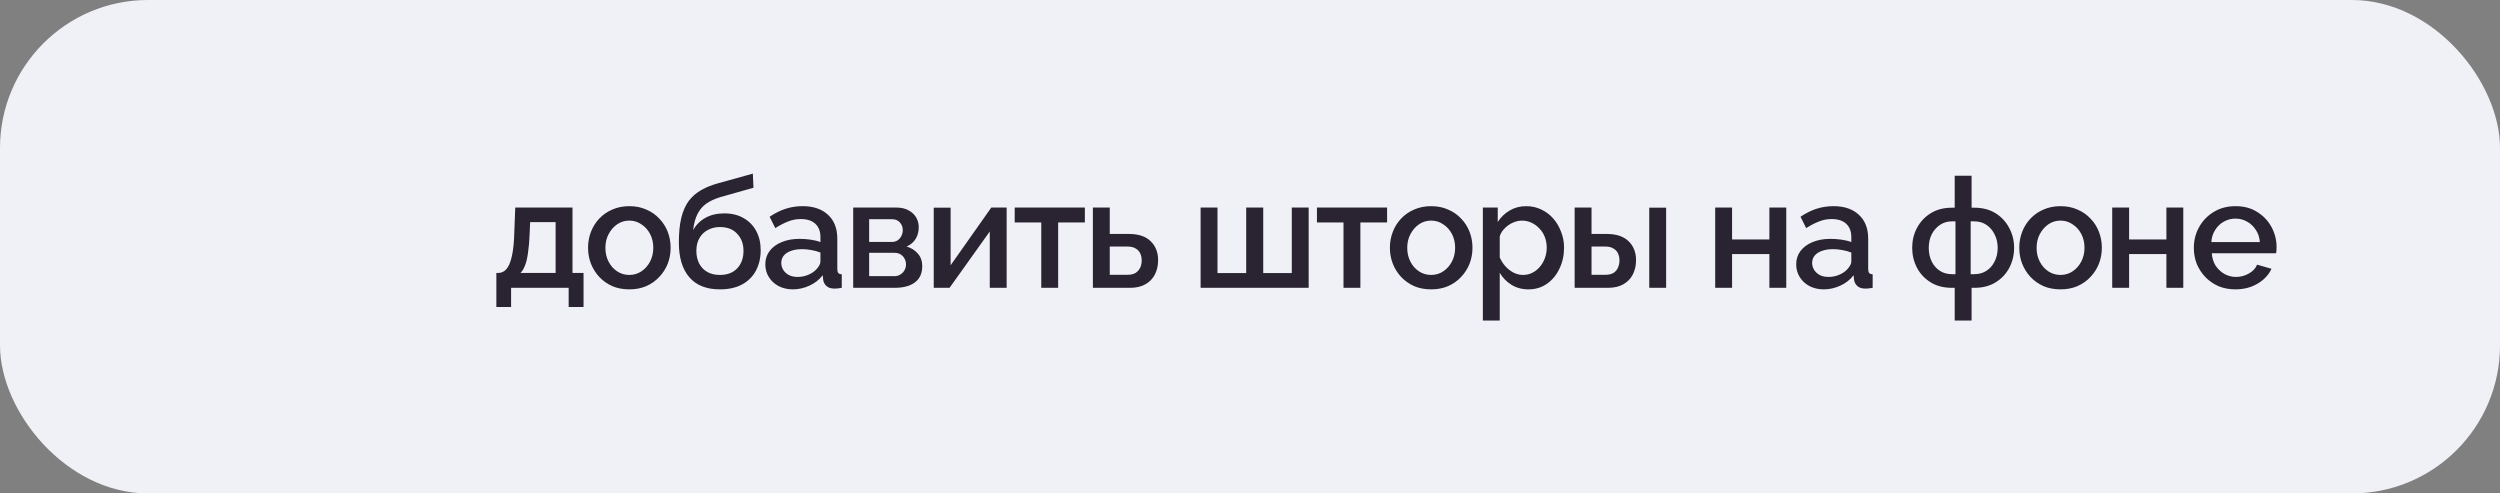 <?xml version="1.0" encoding="UTF-8"?> <svg xmlns="http://www.w3.org/2000/svg" width="456" height="90" viewBox="0 0 456 90" fill="none"><rect x="0" y="0" width="456" height="90" fill="#808080" stroke="none"/><rect width="456" height="90" rx="27" fill="#F0F1F6"></rect><rect x="15" y="15" width="60" height="60" rx="17" fill="#F0F1F6"></rect><path d="M90.536 56V49.784H90.872C91.264 49.784 91.628 49.672 91.964 49.448C92.3 49.224 92.598 48.841 92.86 48.3C93.121 47.74 93.336 46.975 93.504 46.004C93.672 45.015 93.774 43.773 93.812 42.28L93.98 37.856H104.424V49.784H106.44V56H103.724V52.5H93.224V56H90.536ZM94.932 49.784H101.344V40.516H96.696L96.612 42.56C96.556 43.979 96.453 45.173 96.304 46.144C96.173 47.115 95.986 47.889 95.744 48.468C95.52 49.047 95.249 49.485 94.932 49.784ZM114.793 52.78C113.635 52.78 112.599 52.584 111.685 52.192C110.77 51.781 109.977 51.221 109.305 50.512C108.651 49.803 108.147 49 107.793 48.104C107.438 47.189 107.261 46.219 107.261 45.192C107.261 44.165 107.438 43.195 107.793 42.28C108.147 41.365 108.651 40.563 109.305 39.872C109.977 39.163 110.77 38.612 111.685 38.22C112.618 37.809 113.654 37.604 114.793 37.604C115.931 37.604 116.958 37.809 117.873 38.22C118.806 38.612 119.599 39.163 120.253 39.872C120.925 40.563 121.438 41.365 121.793 42.28C122.147 43.195 122.325 44.165 122.325 45.192C122.325 46.219 122.147 47.189 121.793 48.104C121.438 49 120.925 49.803 120.253 50.512C119.599 51.221 118.806 51.781 117.873 52.192C116.958 52.584 115.931 52.78 114.793 52.78ZM110.425 45.22C110.425 46.153 110.621 46.993 111.013 47.74C111.405 48.487 111.927 49.075 112.581 49.504C113.234 49.933 113.971 50.148 114.793 50.148C115.595 50.148 116.323 49.933 116.977 49.504C117.649 49.056 118.181 48.459 118.573 47.712C118.965 46.947 119.161 46.107 119.161 45.192C119.161 44.259 118.965 43.419 118.573 42.672C118.181 41.925 117.649 41.337 116.977 40.908C116.323 40.46 115.595 40.236 114.793 40.236C113.971 40.236 113.234 40.46 112.581 40.908C111.927 41.356 111.405 41.953 111.013 42.7C110.621 43.428 110.425 44.268 110.425 45.22ZM131.301 52.78C128.855 52.78 126.998 52.043 125.729 50.568C124.459 49.093 123.825 46.984 123.825 44.24C123.825 42.448 123.974 40.936 124.273 39.704C124.59 38.453 125.047 37.427 125.645 36.624C126.261 35.821 127.017 35.168 127.913 34.664C128.827 34.141 129.882 33.721 131.077 33.404L137.321 31.668L137.433 34.244L131.301 35.98C130.33 36.279 129.499 36.671 128.809 37.156C128.137 37.641 127.605 38.276 127.213 39.06C126.821 39.825 126.559 40.796 126.429 41.972C126.951 41.02 127.698 40.273 128.669 39.732C129.639 39.191 130.787 38.92 132.113 38.92C133.475 38.92 134.651 39.209 135.641 39.788C136.63 40.348 137.395 41.132 137.937 42.14C138.478 43.148 138.749 44.305 138.749 45.612C138.749 47.031 138.459 48.281 137.881 49.364C137.321 50.428 136.481 51.268 135.361 51.884C134.259 52.481 132.906 52.78 131.301 52.78ZM131.301 50.148C132.663 50.148 133.718 49.747 134.465 48.944C135.23 48.141 135.613 47.077 135.613 45.752C135.613 44.483 135.23 43.447 134.465 42.644C133.718 41.823 132.663 41.412 131.301 41.412C130.498 41.412 129.77 41.589 129.117 41.944C128.463 42.28 127.95 42.775 127.577 43.428C127.203 44.063 127.017 44.837 127.017 45.752C127.017 46.611 127.185 47.376 127.521 48.048C127.857 48.701 128.342 49.215 128.977 49.588C129.611 49.961 130.386 50.148 131.301 50.148ZM139.594 48.216C139.594 47.283 139.855 46.471 140.378 45.78C140.919 45.071 141.656 44.529 142.59 44.156C143.523 43.764 144.606 43.568 145.838 43.568C146.491 43.568 147.154 43.615 147.826 43.708C148.516 43.801 149.123 43.951 149.646 44.156V43.232C149.646 42.205 149.338 41.403 148.722 40.824C148.106 40.245 147.219 39.956 146.062 39.956C145.24 39.956 144.466 40.105 143.738 40.404C143.01 40.684 142.235 41.085 141.414 41.608L140.378 39.536C141.348 38.883 142.319 38.397 143.29 38.08C144.279 37.763 145.315 37.604 146.398 37.604C148.358 37.604 149.898 38.127 151.018 39.172C152.156 40.199 152.726 41.664 152.726 43.568V49.028C152.726 49.383 152.782 49.635 152.894 49.784C153.024 49.933 153.239 50.017 153.538 50.036V52.5C153.258 52.556 153.006 52.593 152.782 52.612C152.558 52.631 152.371 52.64 152.222 52.64C151.568 52.64 151.074 52.481 150.738 52.164C150.402 51.847 150.206 51.473 150.15 51.044L150.066 50.204C149.431 51.025 148.619 51.66 147.63 52.108C146.64 52.556 145.642 52.78 144.634 52.78C143.663 52.78 142.795 52.584 142.03 52.192C141.264 51.781 140.667 51.231 140.238 50.54C139.808 49.849 139.594 49.075 139.594 48.216ZM148.918 49.112C149.142 48.869 149.319 48.627 149.45 48.384C149.58 48.141 149.646 47.927 149.646 47.74V46.06C149.123 45.855 148.572 45.705 147.994 45.612C147.415 45.5 146.846 45.444 146.286 45.444C145.166 45.444 144.251 45.668 143.542 46.116C142.851 46.564 142.506 47.18 142.506 47.964C142.506 48.393 142.618 48.804 142.842 49.196C143.084 49.588 143.42 49.905 143.85 50.148C144.298 50.391 144.848 50.512 145.502 50.512C146.174 50.512 146.818 50.381 147.434 50.12C148.05 49.859 148.544 49.523 148.918 49.112ZM155.622 52.5V37.856H163.462C164.396 37.856 165.161 38.033 165.758 38.388C166.374 38.724 166.832 39.163 167.13 39.704C167.429 40.227 167.578 40.805 167.578 41.44C167.578 42.243 167.392 42.952 167.018 43.568C166.645 44.184 166.094 44.651 165.366 44.968C166.206 45.211 166.888 45.64 167.41 46.256C167.952 46.853 168.222 47.628 168.222 48.58C168.222 49.439 168.017 50.167 167.606 50.764C167.196 51.343 166.608 51.781 165.842 52.08C165.096 52.36 164.218 52.5 163.21 52.5H155.622ZM158.534 50.372H163.126C163.518 50.372 163.873 50.279 164.19 50.092C164.526 49.887 164.788 49.625 164.974 49.308C165.161 48.972 165.254 48.617 165.254 48.244C165.254 47.833 165.161 47.469 164.974 47.152C164.806 46.835 164.564 46.583 164.246 46.396C163.948 46.209 163.593 46.116 163.182 46.116H158.534V50.372ZM158.534 44.128H162.678C163.07 44.128 163.416 44.035 163.714 43.848C164.013 43.643 164.246 43.372 164.414 43.036C164.582 42.7 164.666 42.345 164.666 41.972C164.666 41.431 164.489 40.964 164.134 40.572C163.78 40.18 163.313 39.984 162.734 39.984H158.534V44.128ZM170.314 52.5V37.884H173.394V48.384L180.814 37.856H183.614V52.5H180.534V42.224L173.198 52.5H170.314ZM189.926 52.5V40.572H185.082V37.856H197.878V40.572H193.006V52.5H189.926ZM199.341 52.5V37.856H202.421V42.672H205.921C207.657 42.672 208.973 43.111 209.869 43.988C210.783 44.865 211.241 46.023 211.241 47.46C211.241 48.431 211.045 49.299 210.653 50.064C210.261 50.829 209.682 51.427 208.917 51.856C208.17 52.285 207.237 52.5 206.117 52.5H199.341ZM202.421 50.12H205.641C206.257 50.12 206.751 50.008 207.125 49.784C207.498 49.541 207.778 49.224 207.965 48.832C208.151 48.421 208.245 47.983 208.245 47.516C208.245 47.049 208.161 46.629 207.993 46.256C207.825 45.864 207.545 45.556 207.153 45.332C206.779 45.089 206.266 44.968 205.613 44.968H202.421V50.12ZM218.989 52.5V37.856H222.069V49.812H227.305V37.856H230.413V49.812H235.621V37.856H238.701V52.5H218.989ZM245.054 52.5V40.572H240.21V37.856H253.006V40.572H248.134V52.5H245.054ZM261.049 52.78C259.892 52.78 258.856 52.584 257.941 52.192C257.026 51.781 256.233 51.221 255.561 50.512C254.908 49.803 254.404 49 254.049 48.104C253.694 47.189 253.517 46.219 253.517 45.192C253.517 44.165 253.694 43.195 254.049 42.28C254.404 41.365 254.908 40.563 255.561 39.872C256.233 39.163 257.026 38.612 257.941 38.22C258.874 37.809 259.91 37.604 261.049 37.604C262.188 37.604 263.214 37.809 264.129 38.22C265.062 38.612 265.856 39.163 266.509 39.872C267.181 40.563 267.694 41.365 268.049 42.28C268.404 43.195 268.581 44.165 268.581 45.192C268.581 46.219 268.404 47.189 268.049 48.104C267.694 49 267.181 49.803 266.509 50.512C265.856 51.221 265.062 51.781 264.129 52.192C263.214 52.584 262.188 52.78 261.049 52.78ZM256.681 45.22C256.681 46.153 256.877 46.993 257.269 47.74C257.661 48.487 258.184 49.075 258.837 49.504C259.49 49.933 260.228 50.148 261.049 50.148C261.852 50.148 262.58 49.933 263.233 49.504C263.905 49.056 264.437 48.459 264.829 47.712C265.221 46.947 265.417 46.107 265.417 45.192C265.417 44.259 265.221 43.419 264.829 42.672C264.437 41.925 263.905 41.337 263.233 40.908C262.58 40.46 261.852 40.236 261.049 40.236C260.228 40.236 259.49 40.46 258.837 40.908C258.184 41.356 257.661 41.953 257.269 42.7C256.877 43.428 256.681 44.268 256.681 45.22ZM278.789 52.78C277.613 52.78 276.577 52.5 275.681 51.94C274.785 51.38 274.075 50.652 273.553 49.756V58.464H270.473V37.856H273.189V40.488C273.749 39.611 274.477 38.911 275.373 38.388C276.269 37.865 277.267 37.604 278.369 37.604C279.377 37.604 280.301 37.809 281.141 38.22C281.981 38.612 282.709 39.163 283.325 39.872C283.941 40.581 284.417 41.393 284.753 42.308C285.107 43.204 285.285 44.156 285.285 45.164C285.285 46.564 285.005 47.843 284.445 49C283.903 50.157 283.138 51.081 282.149 51.772C281.178 52.444 280.058 52.78 278.789 52.78ZM277.781 50.148C278.434 50.148 279.022 50.008 279.545 49.728C280.086 49.448 280.543 49.075 280.917 48.608C281.309 48.141 281.607 47.609 281.813 47.012C282.018 46.415 282.121 45.799 282.121 45.164C282.121 44.492 282.009 43.857 281.785 43.26C281.561 42.663 281.234 42.14 280.805 41.692C280.394 41.244 279.909 40.889 279.349 40.628C278.807 40.367 278.21 40.236 277.557 40.236C277.165 40.236 276.754 40.311 276.325 40.46C275.895 40.609 275.494 40.815 275.121 41.076C274.747 41.337 274.421 41.645 274.141 42C273.861 42.355 273.665 42.728 273.553 43.12V46.956C273.814 47.553 274.159 48.095 274.589 48.58C275.018 49.047 275.513 49.429 276.073 49.728C276.633 50.008 277.202 50.148 277.781 50.148ZM287.215 52.5V37.856H290.295V42.672H293.067C294.803 42.672 296.128 43.111 297.043 43.988C297.957 44.865 298.415 46.023 298.415 47.46C298.415 48.431 298.219 49.299 297.827 50.064C297.435 50.829 296.856 51.427 296.091 51.856C295.344 52.285 294.411 52.5 293.291 52.5H287.215ZM290.295 50.12H292.815C293.431 50.12 293.925 50.008 294.299 49.784C294.672 49.541 294.943 49.224 295.111 48.832C295.297 48.421 295.391 47.983 295.391 47.516C295.391 47.049 295.307 46.629 295.139 46.256C294.971 45.864 294.691 45.556 294.299 45.332C293.925 45.089 293.421 44.968 292.787 44.968H290.295V50.12ZM300.823 52.5V37.884H303.903V52.5H300.823ZM312.851 52.5V37.856H315.931V43.68H322.735V37.856H325.815V52.5H322.735V46.34H315.931V52.5H312.851ZM327.627 48.216C327.627 47.283 327.888 46.471 328.411 45.78C328.952 45.071 329.69 44.529 330.623 44.156C331.556 43.764 332.639 43.568 333.871 43.568C334.524 43.568 335.187 43.615 335.859 43.708C336.55 43.801 337.156 43.951 337.679 44.156V43.232C337.679 42.205 337.371 41.403 336.755 40.824C336.139 40.245 335.252 39.956 334.095 39.956C333.274 39.956 332.499 40.105 331.771 40.404C331.043 40.684 330.268 41.085 329.447 41.608L328.411 39.536C329.382 38.883 330.352 38.397 331.323 38.08C332.312 37.763 333.348 37.604 334.431 37.604C336.391 37.604 337.931 38.127 339.051 39.172C340.19 40.199 340.759 41.664 340.759 43.568V49.028C340.759 49.383 340.815 49.635 340.927 49.784C341.058 49.933 341.272 50.017 341.571 50.036V52.5C341.291 52.556 341.039 52.593 340.815 52.612C340.591 52.631 340.404 52.64 340.255 52.64C339.602 52.64 339.107 52.481 338.771 52.164C338.435 51.847 338.239 51.473 338.183 51.044L338.099 50.204C337.464 51.025 336.652 51.66 335.663 52.108C334.674 52.556 333.675 52.78 332.667 52.78C331.696 52.78 330.828 52.584 330.063 52.192C329.298 51.781 328.7 51.231 328.271 50.54C327.842 49.849 327.627 49.075 327.627 48.216ZM336.951 49.112C337.175 48.869 337.352 48.627 337.483 48.384C337.614 48.141 337.679 47.927 337.679 47.74V46.06C337.156 45.855 336.606 45.705 336.027 45.612C335.448 45.5 334.879 45.444 334.319 45.444C333.199 45.444 332.284 45.668 331.575 46.116C330.884 46.564 330.539 47.18 330.539 47.964C330.539 48.393 330.651 48.804 330.875 49.196C331.118 49.588 331.454 49.905 331.883 50.148C332.331 50.391 332.882 50.512 333.535 50.512C334.207 50.512 334.851 50.381 335.467 50.12C336.083 49.859 336.578 49.523 336.951 49.112ZM356.538 58.464V52.5H356.034C354.522 52.5 353.224 52.164 352.142 51.492C351.059 50.82 350.228 49.933 349.65 48.832C349.071 47.712 348.782 46.499 348.782 45.192C348.782 43.885 349.071 42.681 349.65 41.58C350.247 40.46 351.087 39.564 352.17 38.892C353.252 38.22 354.54 37.884 356.034 37.884H356.538V32.06H359.618V37.884H360.122C361.615 37.884 362.903 38.22 363.986 38.892C365.068 39.564 365.899 40.46 366.478 41.58C367.075 42.681 367.374 43.885 367.374 45.192C367.374 46.499 367.084 47.712 366.506 48.832C365.927 49.933 365.096 50.82 364.014 51.492C362.931 52.164 361.634 52.5 360.122 52.5H359.618V58.464H356.538ZM356.034 50.008H356.678V40.376H356.034C355.212 40.376 354.484 40.591 353.85 41.02C353.215 41.449 352.711 42.028 352.338 42.756C351.983 43.484 351.806 44.305 351.806 45.22C351.806 46.135 351.983 46.956 352.338 47.684C352.692 48.412 353.187 48.981 353.822 49.392C354.456 49.803 355.194 50.008 356.034 50.008ZM359.45 50.008H360.122C360.962 50.008 361.699 49.803 362.334 49.392C362.968 48.981 363.463 48.412 363.818 47.684C364.191 46.956 364.378 46.135 364.378 45.22C364.378 44.305 364.191 43.484 363.818 42.756C363.463 42.028 362.968 41.449 362.334 41.02C361.699 40.591 360.962 40.376 360.122 40.376H359.45V50.008ZM375.845 52.78C374.687 52.78 373.651 52.584 372.737 52.192C371.822 51.781 371.029 51.221 370.357 50.512C369.703 49.803 369.199 49 368.845 48.104C368.49 47.189 368.313 46.219 368.313 45.192C368.313 44.165 368.49 43.195 368.845 42.28C369.199 41.365 369.703 40.563 370.357 39.872C371.029 39.163 371.822 38.612 372.737 38.22C373.67 37.809 374.706 37.604 375.845 37.604C376.983 37.604 378.01 37.809 378.925 38.22C379.858 38.612 380.651 39.163 381.305 39.872C381.977 40.563 382.49 41.365 382.845 42.28C383.199 43.195 383.377 44.165 383.377 45.192C383.377 46.219 383.199 47.189 382.845 48.104C382.49 49 381.977 49.803 381.305 50.512C380.651 51.221 379.858 51.781 378.925 52.192C378.01 52.584 376.983 52.78 375.845 52.78ZM371.477 45.22C371.477 46.153 371.673 46.993 372.065 47.74C372.457 48.487 372.979 49.075 373.633 49.504C374.286 49.933 375.023 50.148 375.845 50.148C376.647 50.148 377.375 49.933 378.029 49.504C378.701 49.056 379.233 48.459 379.625 47.712C380.017 46.947 380.213 46.107 380.213 45.192C380.213 44.259 380.017 43.419 379.625 42.672C379.233 41.925 378.701 41.337 378.029 40.908C377.375 40.46 376.647 40.236 375.845 40.236C375.023 40.236 374.286 40.46 373.633 40.908C372.979 41.356 372.457 41.953 372.065 42.7C371.673 43.428 371.477 44.268 371.477 45.22ZM385.268 52.5V37.856H388.348V43.68H395.152V37.856H398.232V52.5H395.152V46.34H388.348V52.5H385.268ZM407.744 52.78C406.605 52.78 405.569 52.584 404.636 52.192C403.721 51.781 402.928 51.231 402.256 50.54C401.584 49.831 401.061 49.028 400.688 48.132C400.333 47.217 400.156 46.247 400.156 45.22C400.156 43.839 400.473 42.579 401.108 41.44C401.743 40.283 402.629 39.359 403.768 38.668C404.907 37.959 406.241 37.604 407.772 37.604C409.303 37.604 410.619 37.959 411.72 38.668C412.84 39.359 413.708 40.273 414.324 41.412C414.94 42.551 415.248 43.773 415.248 45.08C415.248 45.304 415.239 45.519 415.22 45.724C415.201 45.911 415.183 46.069 415.164 46.2H403.432C403.488 47.059 403.721 47.815 404.132 48.468C404.561 49.103 405.103 49.607 405.756 49.98C406.409 50.335 407.109 50.512 407.856 50.512C408.677 50.512 409.452 50.307 410.18 49.896C410.927 49.485 411.431 48.944 411.692 48.272L414.324 49.028C414.007 49.737 413.521 50.381 412.868 50.96C412.233 51.52 411.477 51.968 410.6 52.304C409.723 52.621 408.771 52.78 407.744 52.78ZM403.348 44.156H412.196C412.14 43.316 411.897 42.579 411.468 41.944C411.057 41.291 410.525 40.787 409.872 40.432C409.237 40.059 408.528 39.872 407.744 39.872C406.979 39.872 406.269 40.059 405.616 40.432C404.981 40.787 404.459 41.291 404.048 41.944C403.637 42.579 403.404 43.316 403.348 44.156Z" fill="#2A2432"></path></svg> 